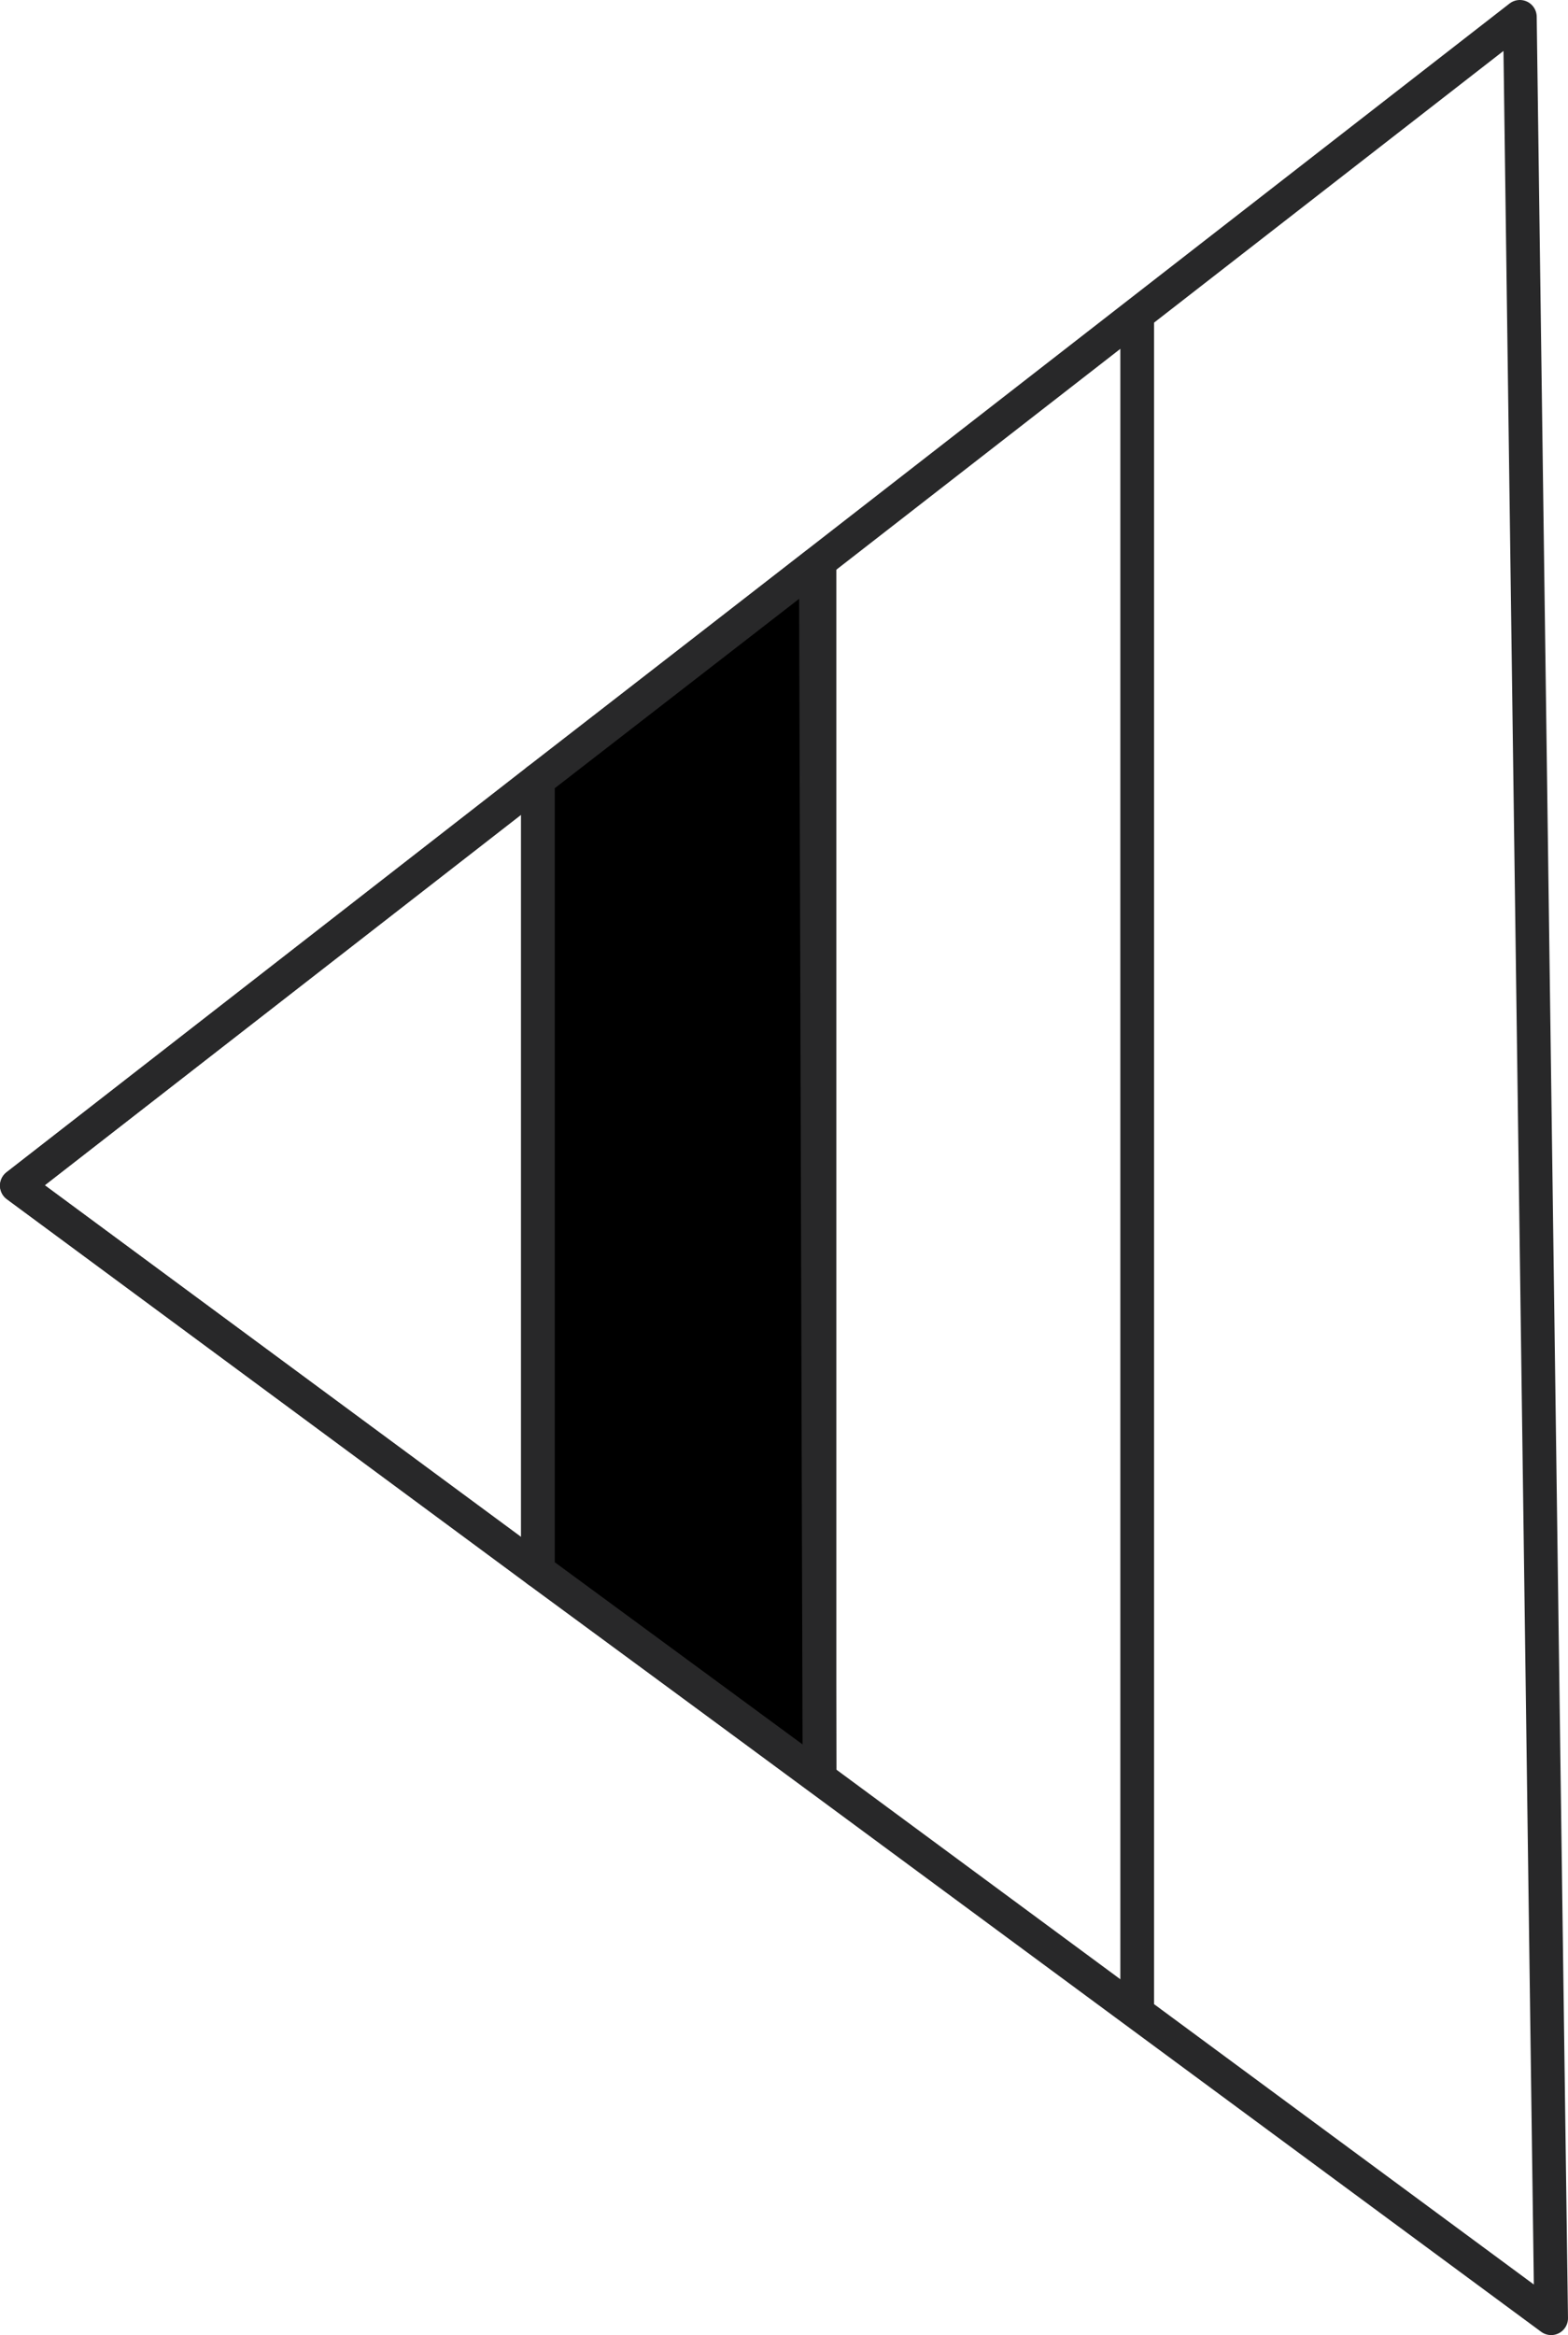 <?xml version="1.0" encoding="UTF-8"?>
<!DOCTYPE svg PUBLIC "-//W3C//DTD SVG 1.1//EN" "http://www.w3.org/Graphics/SVG/1.1/DTD/svg11.dtd">
<!-- Creator: CorelDRAW -->
<svg xmlns="http://www.w3.org/2000/svg" xml:space="preserve" width="2.557in" height="3.807in" style="shape-rendering:geometricPrecision; text-rendering:geometricPrecision; image-rendering:optimizeQuality; fill-rule:evenodd; clip-rule:evenodd"
viewBox="0 0 1.303 1.94"
 xmlns:xlink="http://www.w3.org/1999/xlink">
 <defs>
  <style type="text/css">
   <![CDATA[
    .str0 {stroke:#282829;stroke-width:0.028;stroke-linecap:round;stroke-linejoin:round}
    .fil0 {fill:none}
    .fil1 {fill:black}
   ]]>
  </style>
 </defs>
 <g id="Layer_x0020_1">
  <g id="_137151592">
   <polygon id="_138574984" class="fil0 str0" points="1.289,1.926 1.263,0.014 0.014,0.985 "/>
   <polygon id="_138575464" class="fil0 str0" points="0.447,0.648 0.447,1.305 0.014,0.985 "/>
   <line id="_138575608" class="fil0 str0" x1="0.945" y1="0.267" x2="0.945" y2= "1.666" />
   <line id="_138576016" class="fil0 str0" x1="0.681" y1="0.469" x2="0.681" y2= "1.469" />
   <polygon id="_138576136" class="fil1 str0" points="0.447,0.648 0.678,0.469 0.681,1.477 0.447,1.305 "/>
  </g>
 </g>
</svg>
